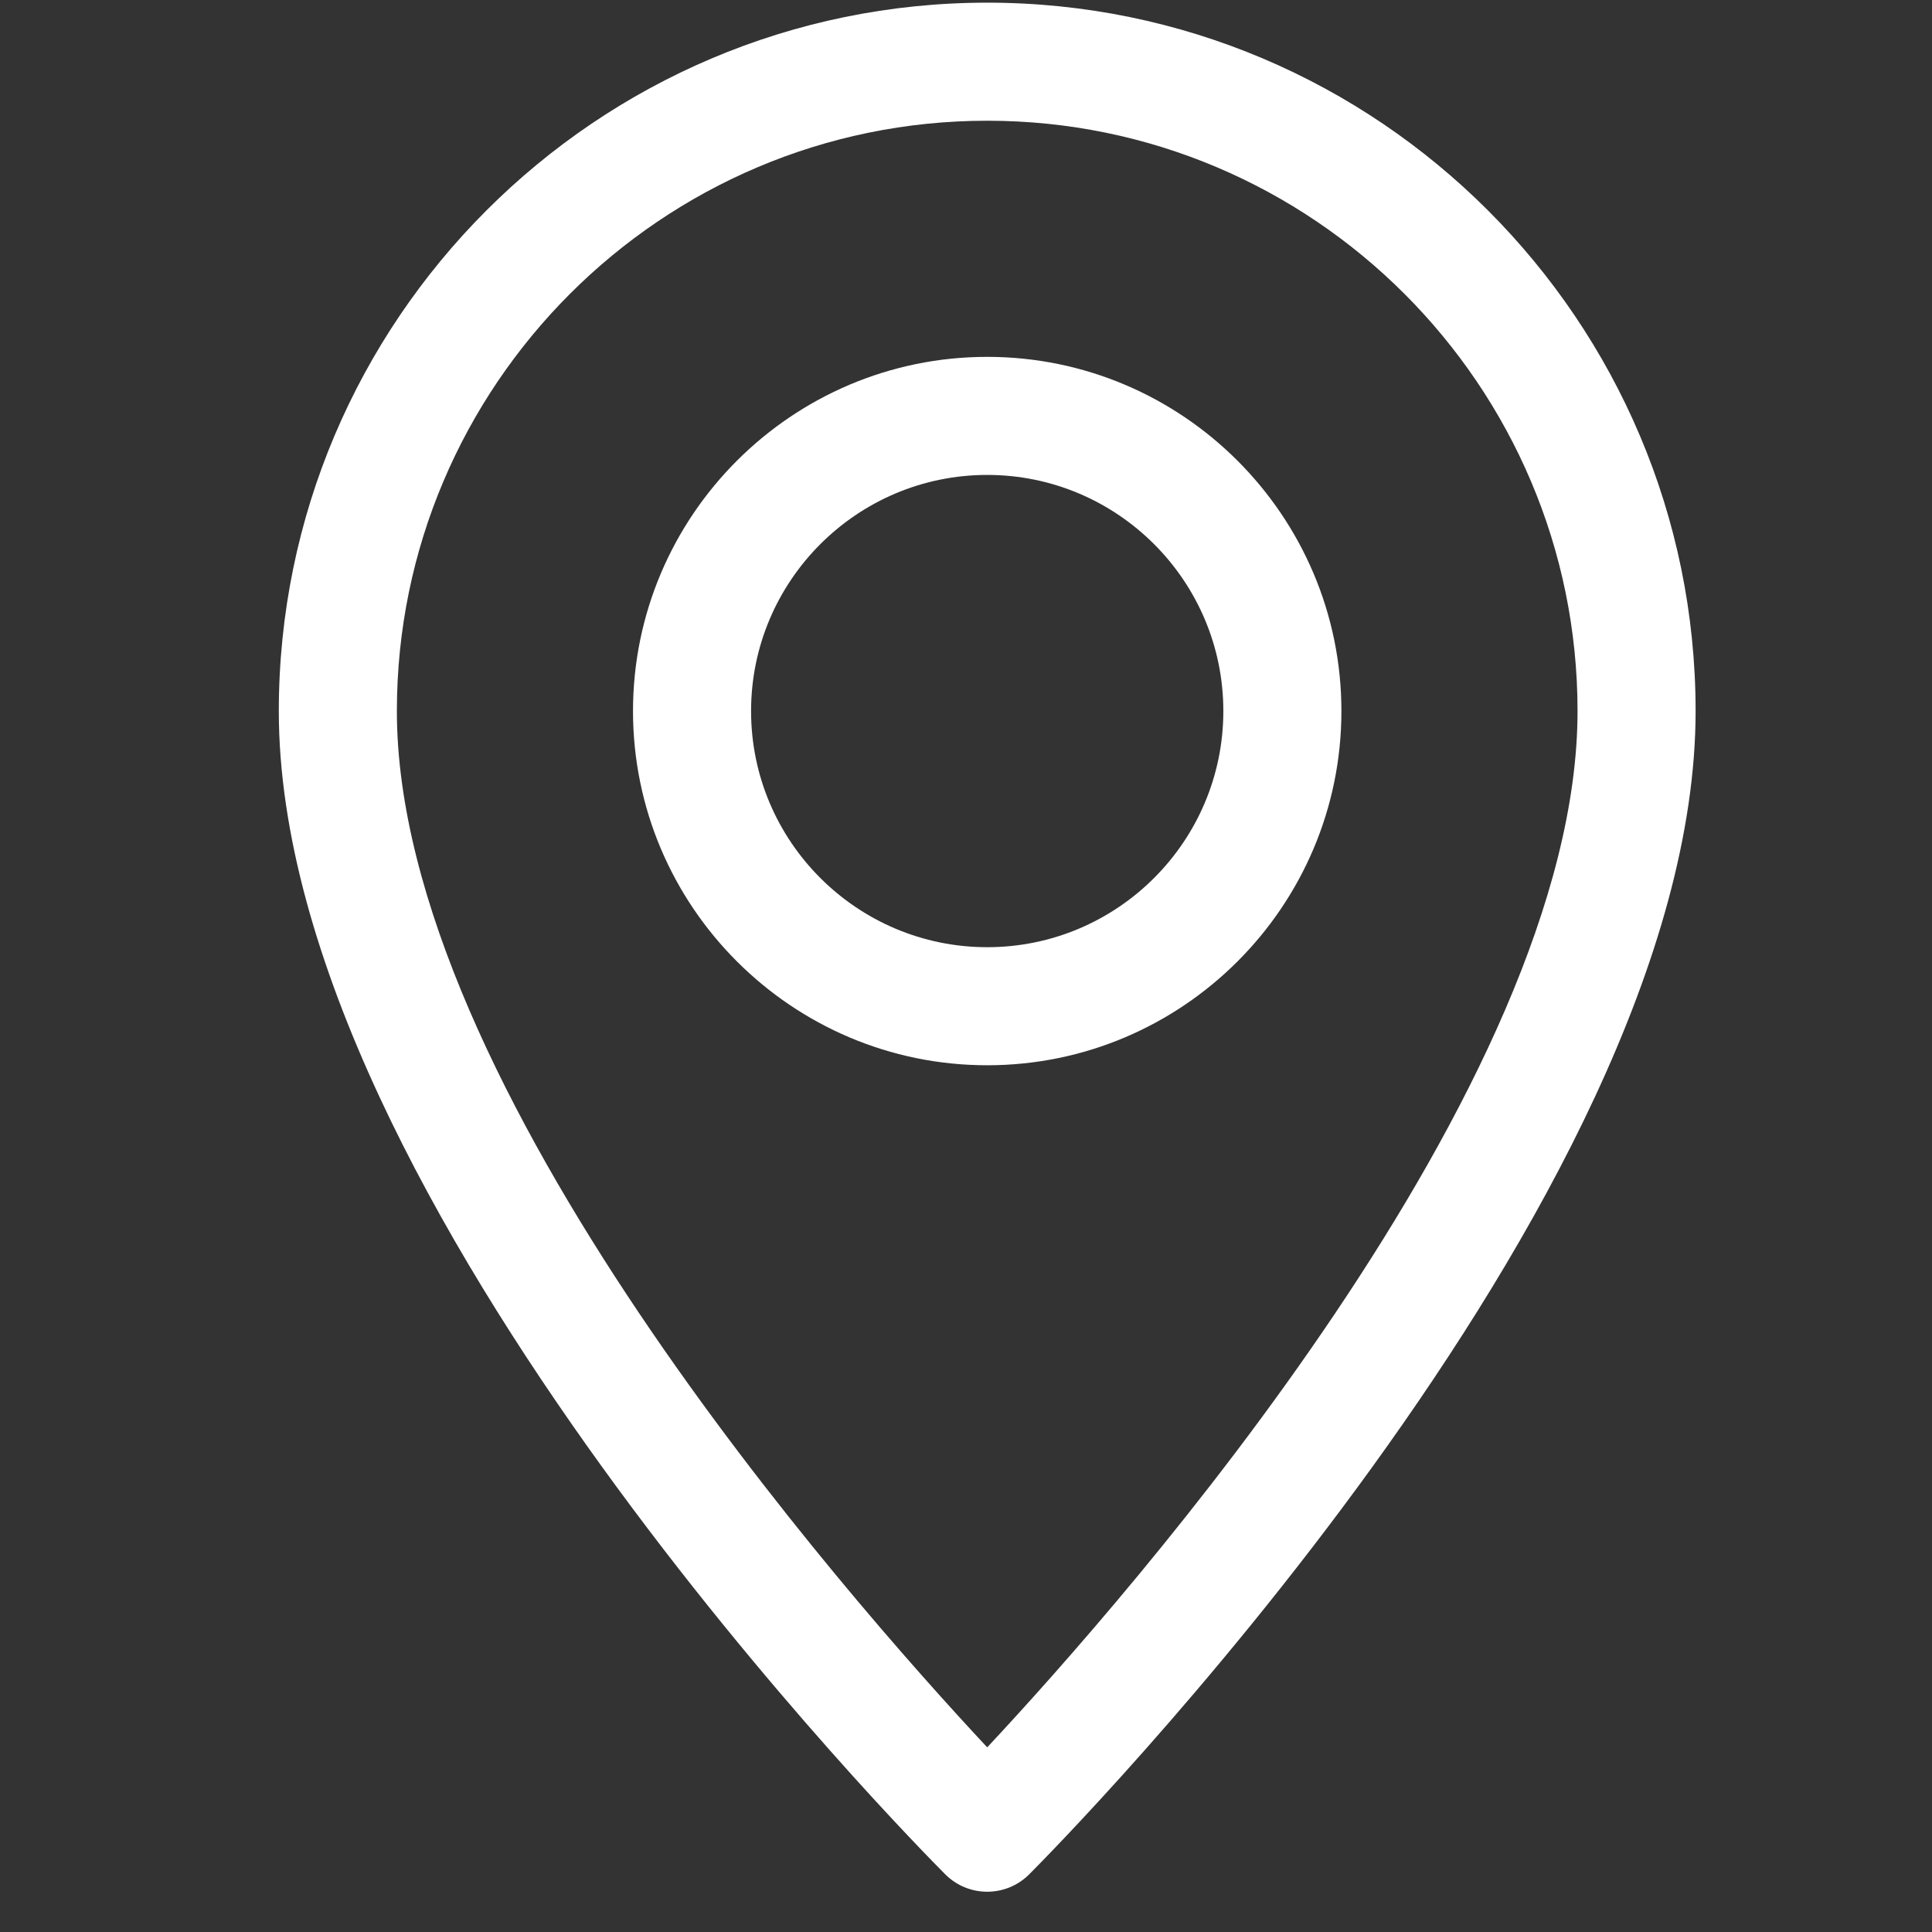 <svg width="45" height="45" viewBox="0 0 45 45" fill="none" xmlns="http://www.w3.org/2000/svg">
<rect x="0" y="0" width="45" height="45" fill="#333333" stroke="none"/>
<g clip-path="url(#clip0_1494_6460)">
<path d="M22.994 0.062C13.894 0.062 6.494 7.463 6.494 16.562C6.494 28 21.388 43.026 22.021 43.661C22.29 43.928 22.642 44.062 22.994 44.062C23.346 44.062 23.698 43.928 23.968 43.661C24.6 43.026 39.494 28 39.494 16.562C39.494 7.463 32.094 0.062 22.994 0.062ZM22.994 40.699C19.711 37.185 9.244 25.299 9.244 16.562C9.244 8.981 15.412 2.812 22.994 2.812C30.576 2.812 36.744 8.981 36.744 16.562C36.744 25.291 26.278 37.185 22.994 40.699Z" fill="white"/>
<path d="M22.994 8.312C18.446 8.312 14.744 12.014 14.744 16.562C14.744 21.111 18.446 24.812 22.994 24.812C27.543 24.812 31.244 21.111 31.244 16.562C31.244 12.014 27.543 8.312 22.994 8.312ZM22.994 22.062C19.961 22.062 17.494 19.596 17.494 16.562C17.494 13.529 19.961 11.062 22.994 11.062C26.027 11.062 28.494 13.529 28.494 16.562C28.494 19.596 26.027 22.062 22.994 22.062Z" fill="white"/>
</g>
<defs>
<clipPath id="clip0_1494_6460">
<rect width="44" height="44" fill="white" transform="translate(0.994 0.062)"/>
</clipPath>
</defs>
</svg>
